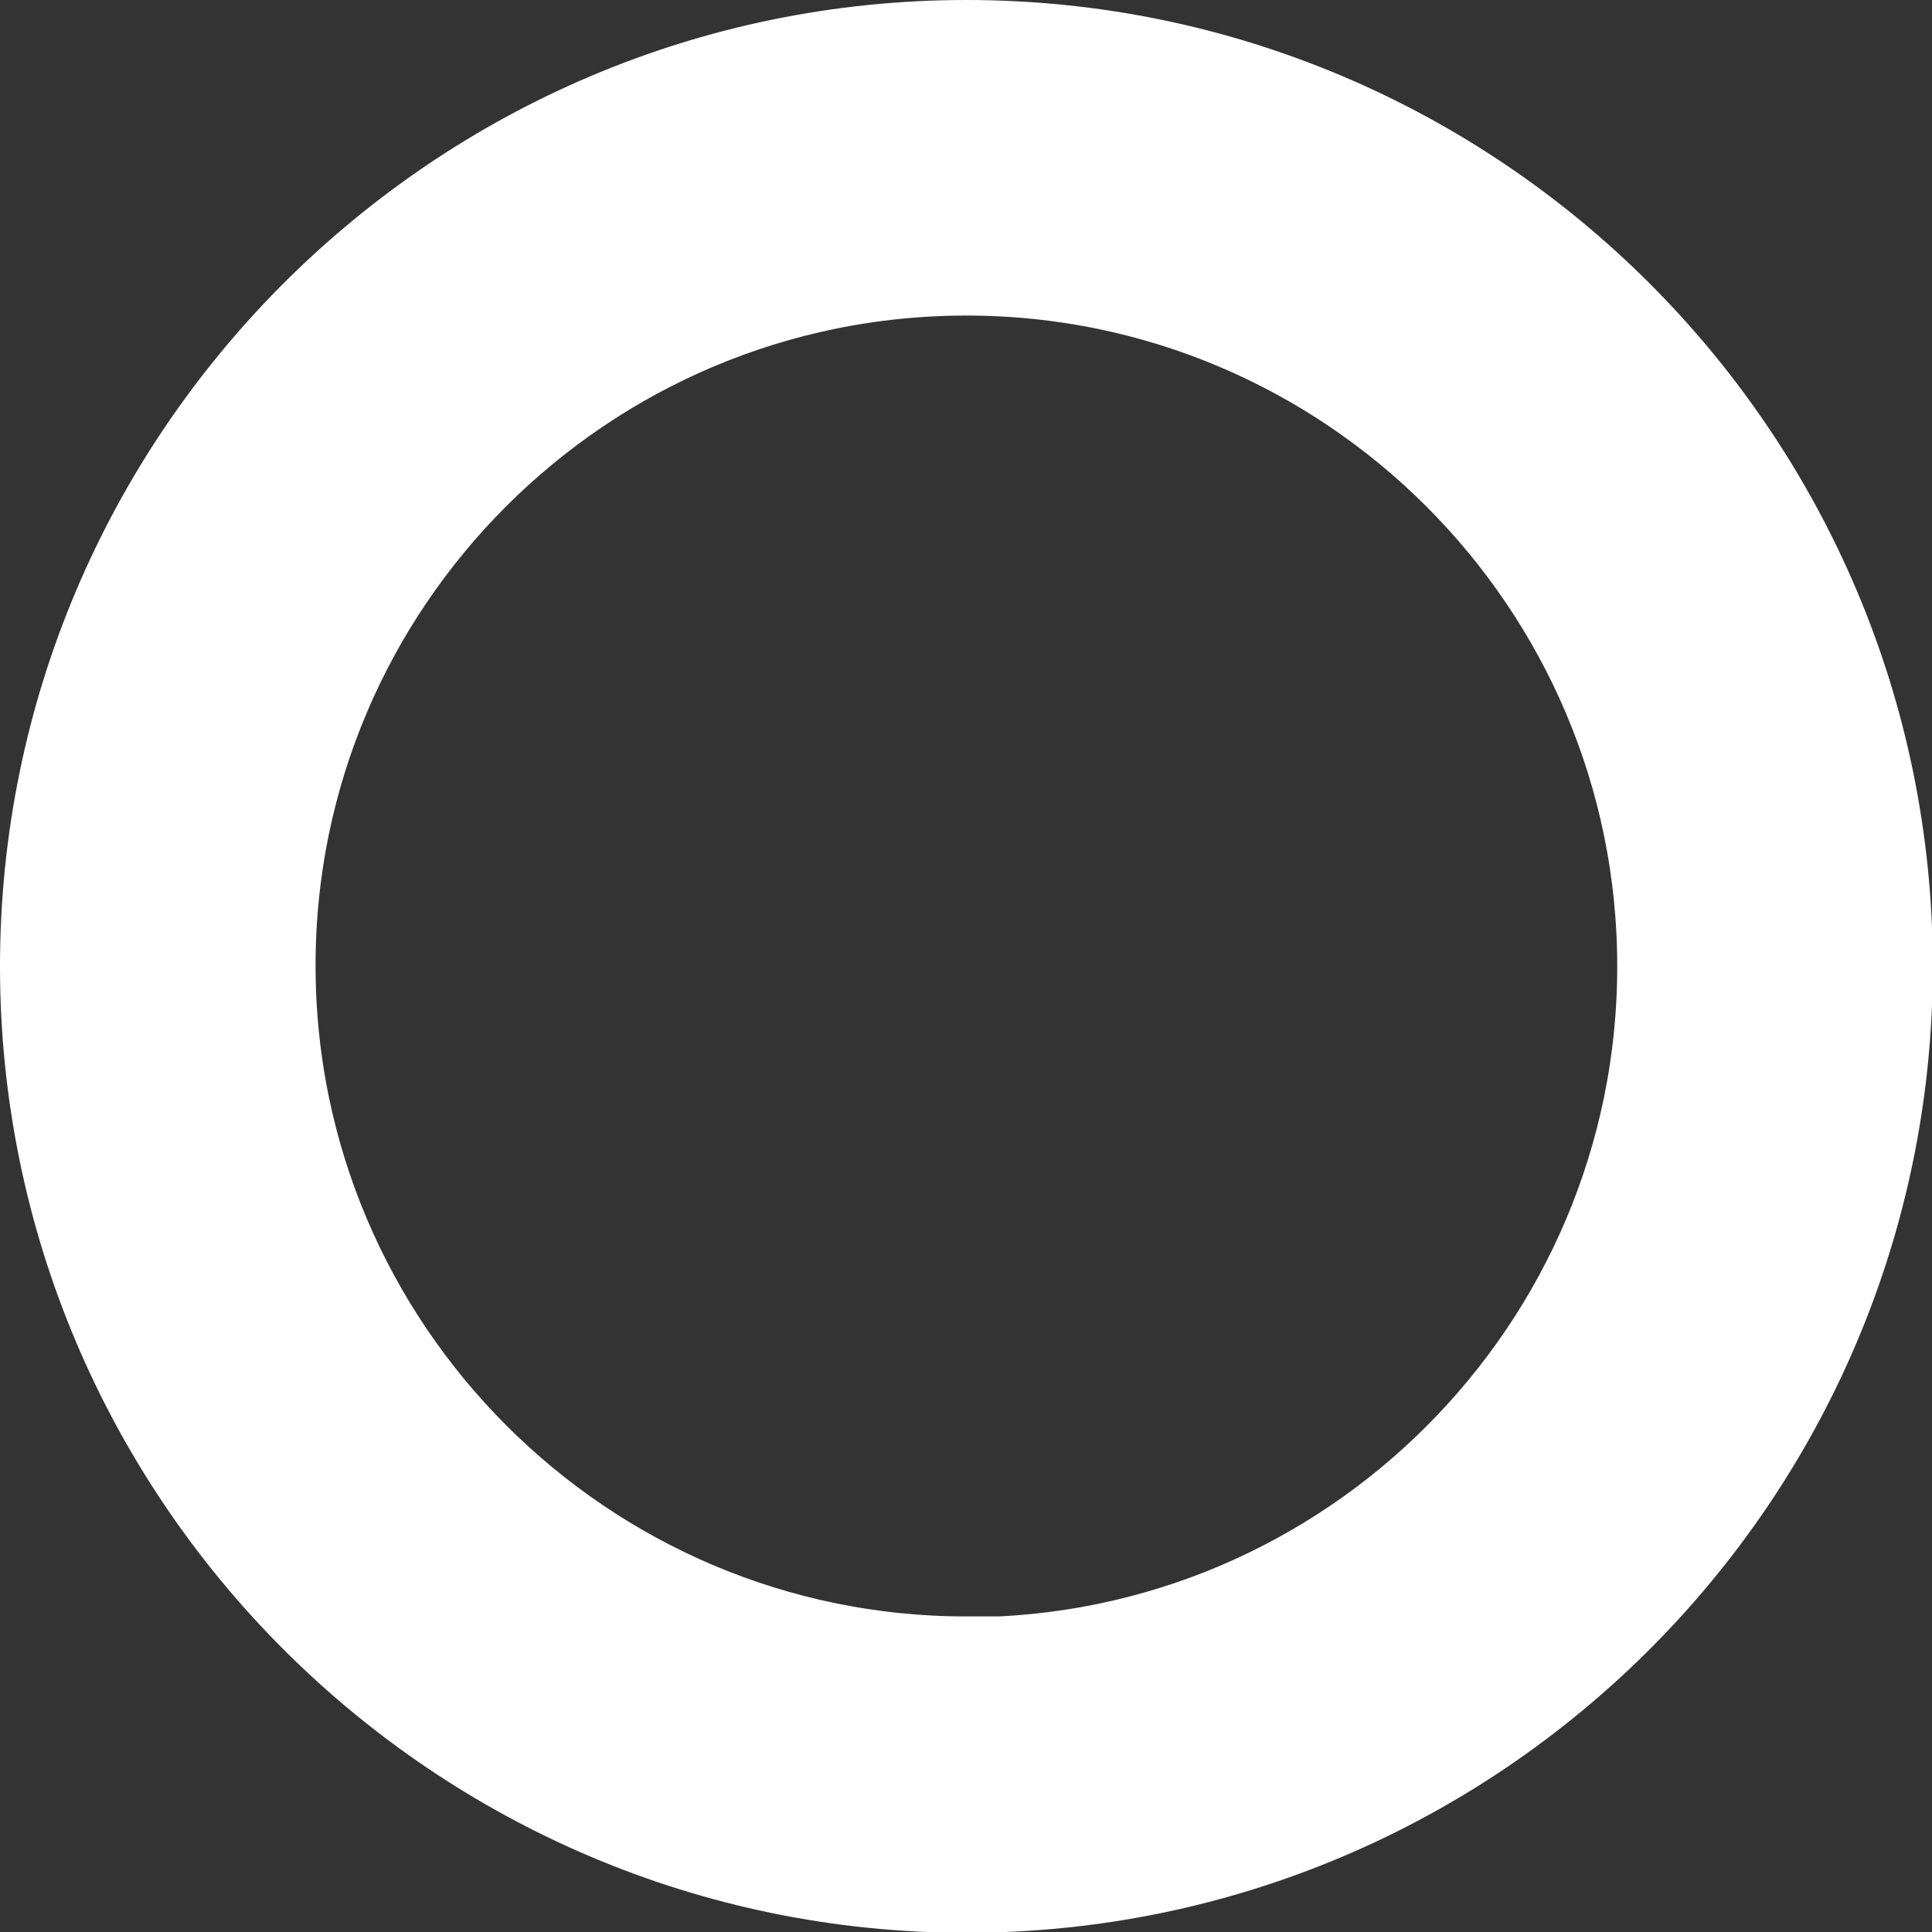 <?xml version="1.0" encoding="UTF-8"?><svg id="Layer_2" xmlns="http://www.w3.org/2000/svg" viewBox="0 0 24.49 24.49"><rect x="0" y="0" width="24.49" height="24.49" fill="#333333" stroke="none"/><defs><style>.cls-1{fill:#fff;stroke:#fff;stroke-miterlimit:10;stroke-width:2px;}</style></defs><g id="Layer_2-2"><path class="cls-1" d="M12.25,1C6.05,1,1,6.05,1,12.25s5.05,11.25,11.25,11.25,11.25-5.04,11.25-11.25S18.45,1,12.25,1ZM12.25,21.49c-5.1,0-9.25-4.15-9.25-9.25S7.15,3,12.25,3s9.25,4.15,9.25,9.25-4.15,9.25-9.25,9.25Z"/></g></svg>